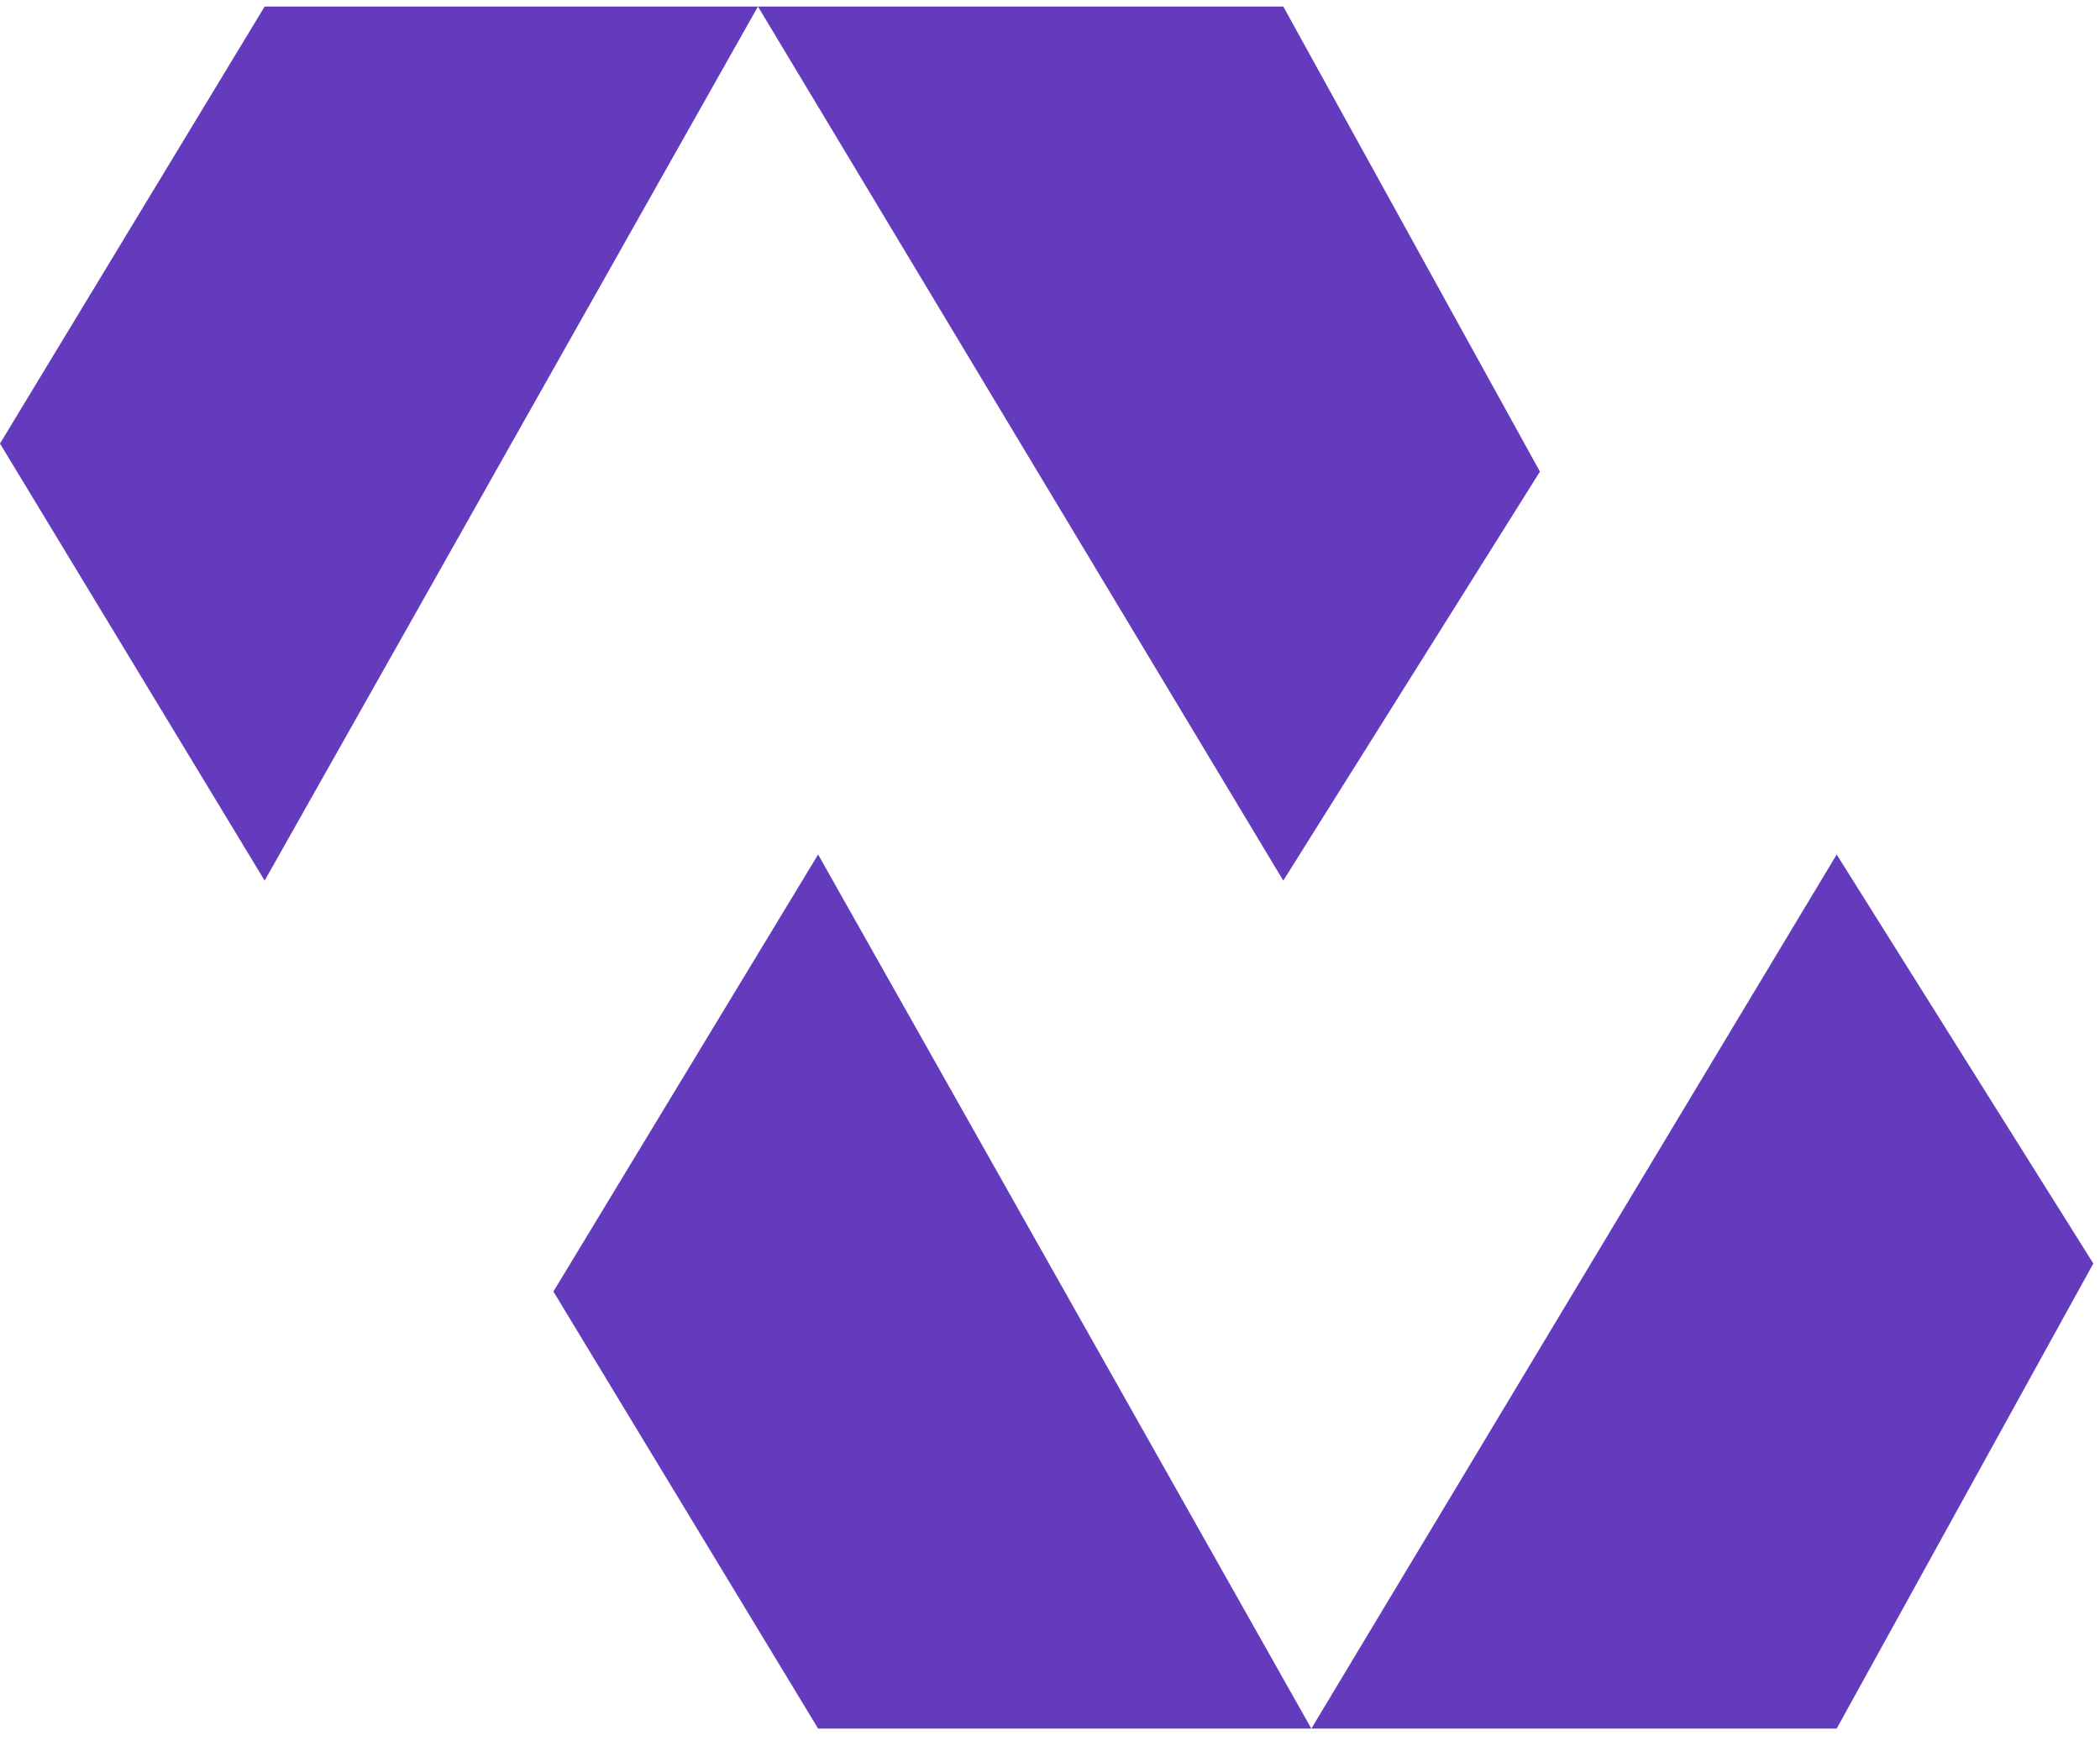 <?xml version="1.0" encoding="UTF-8"?>
<svg data-bbox="0 0.51 163.479 134.509" xmlns="http://www.w3.org/2000/svg" viewBox="0 0 164 136" height="136" width="164" data-type="color">
    <g>
        <path fill="#633BBC" d="M20.668.51 0 34.646l20.668 34.137L59.192.51H20.668Z" data-color="1"/>
        <path fill="#633BBC" d="M100.218 68.783 59.192.51h41.026l20.044 36.328-20.044 31.945Z" data-color="1"/>
        <path fill="#633BBC" d="m63.89 135.019-20.672-34.137L63.89 66.746l38.52 68.273H63.89Z" data-color="1"/>
        <path fill="#633BBC" d="m143.436 66.746-41.026 68.273h41.026l20.043-36.328-20.043-31.945Z" data-color="1"/>
    </g>
</svg>
